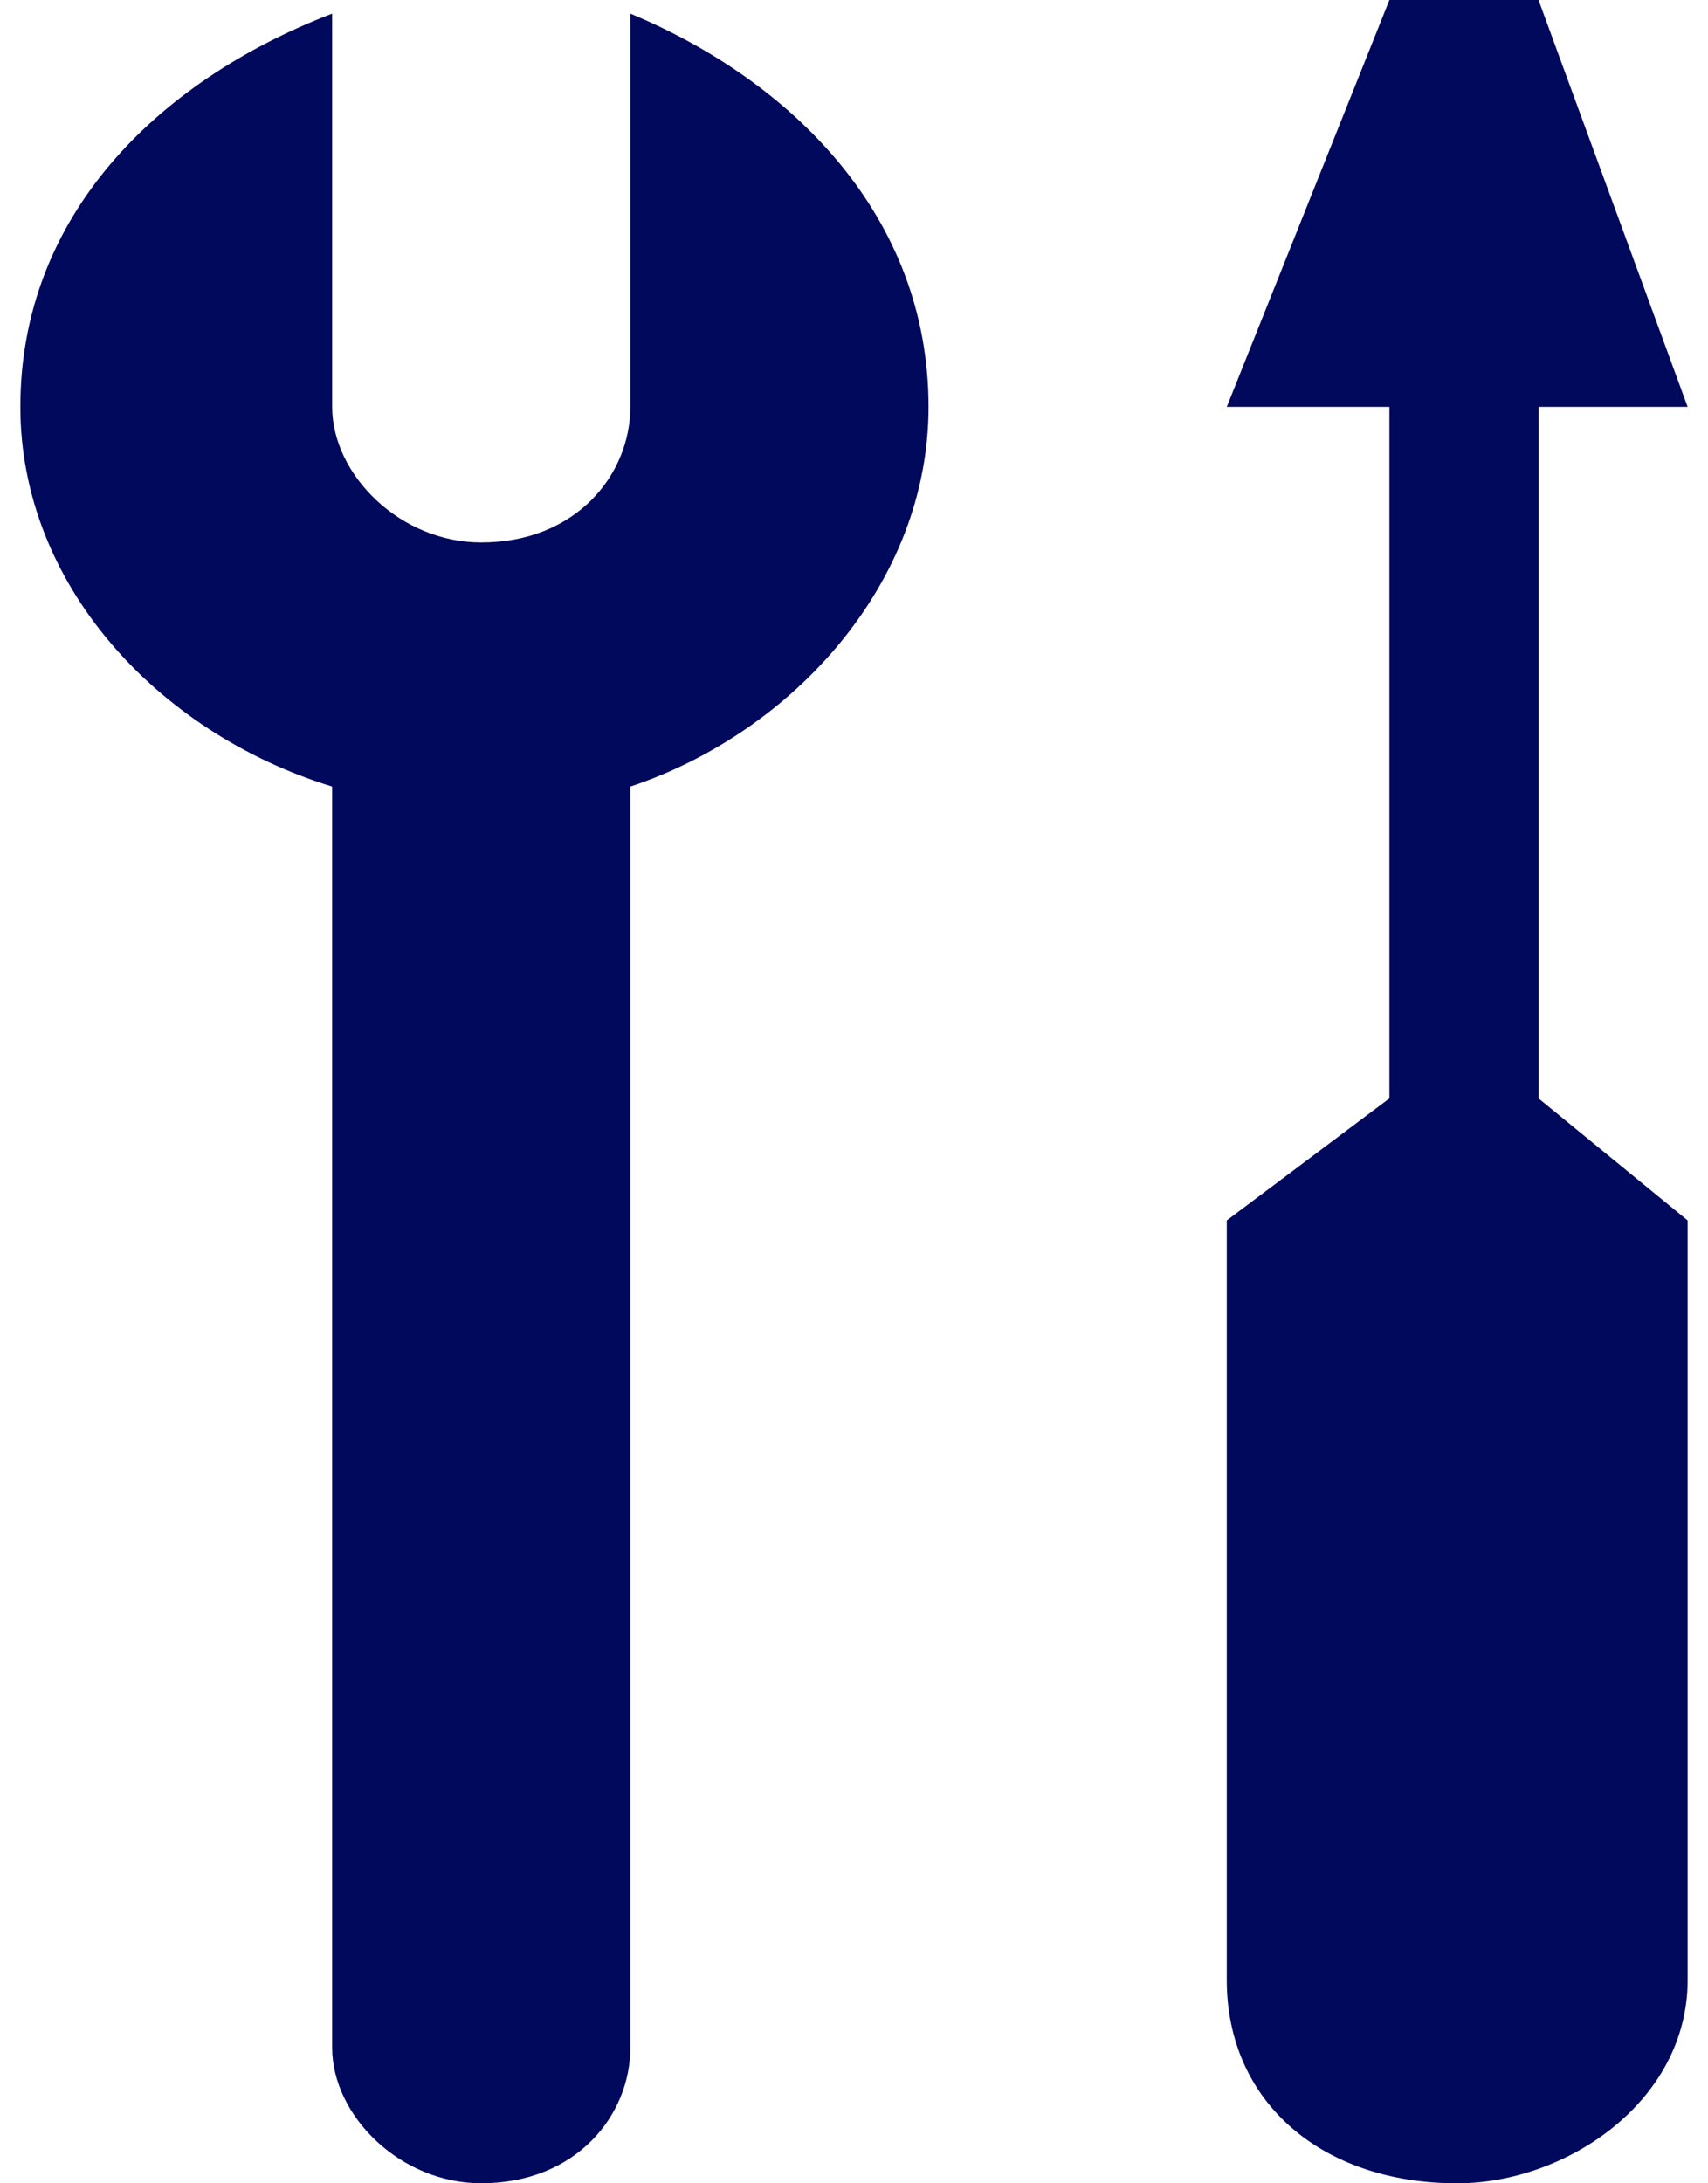 <?xml version="1.0" encoding="UTF-8"?>
<svg width="36px" height="46px" viewBox="0 0 36 46" version="1.1" xmlns="http://www.w3.org/2000/svg" xmlns:xlink="http://www.w3.org/1999/xlink">
    <title>Engine/VehicleMaintenance/48</title>
    <g id="Version-1" stroke="none" stroke-width="1" fill="none" fill-rule="evenodd">
        <g id="FRD_Owners" transform="translate(-536, -2141)" fill="#00095B">
            <g id="CARDS" transform="translate(101, 1566)">
                <g id="Card-06" transform="translate(314, 477)">
                    <g id="Engine/VehicleMaintenance/48" transform="translate(115, 97)">
                        <path d="M38.428,1 L41.571,9.573 L38.428,9.573 L38.428,24.142 L41.571,26.713 L41.571,42.715 C41.571,45.286 38.999,47 36.714,47 C33.857,47 31.857,45.286 31.857,42.715 L31.857,42.715 L31.857,26.713 L35.285,24.142 L35.285,9.573 L31.857,9.573 L35.285,1 L38.428,1 Z M19.286,1.287 C22.714,2.715 25.571,5.572 25.571,9.572 C25.571,13.286 22.714,16.429 19.286,17.572 L19.286,17.572 L19.286,44.142 C19.286,45.57 18.143,46.999 16.143,46.999 C14.429,46.999 13.001,45.57 13.001,44.142 L13.001,44.142 L13.001,17.572 C9.286,16.429 6.429,13.286 6.429,9.572 C6.429,5.572 9.286,2.715 13.001,1.287 L13.001,1.287 L13.001,9.572 C13.001,11 14.429,12.429 16.143,12.429 C18.143,12.429 19.286,11 19.286,9.572 L19.286,9.572 Z" id="VehicleMaintenance"></path>
                    </g>
                </g>
            </g>
        </g>
    </g>
</svg>